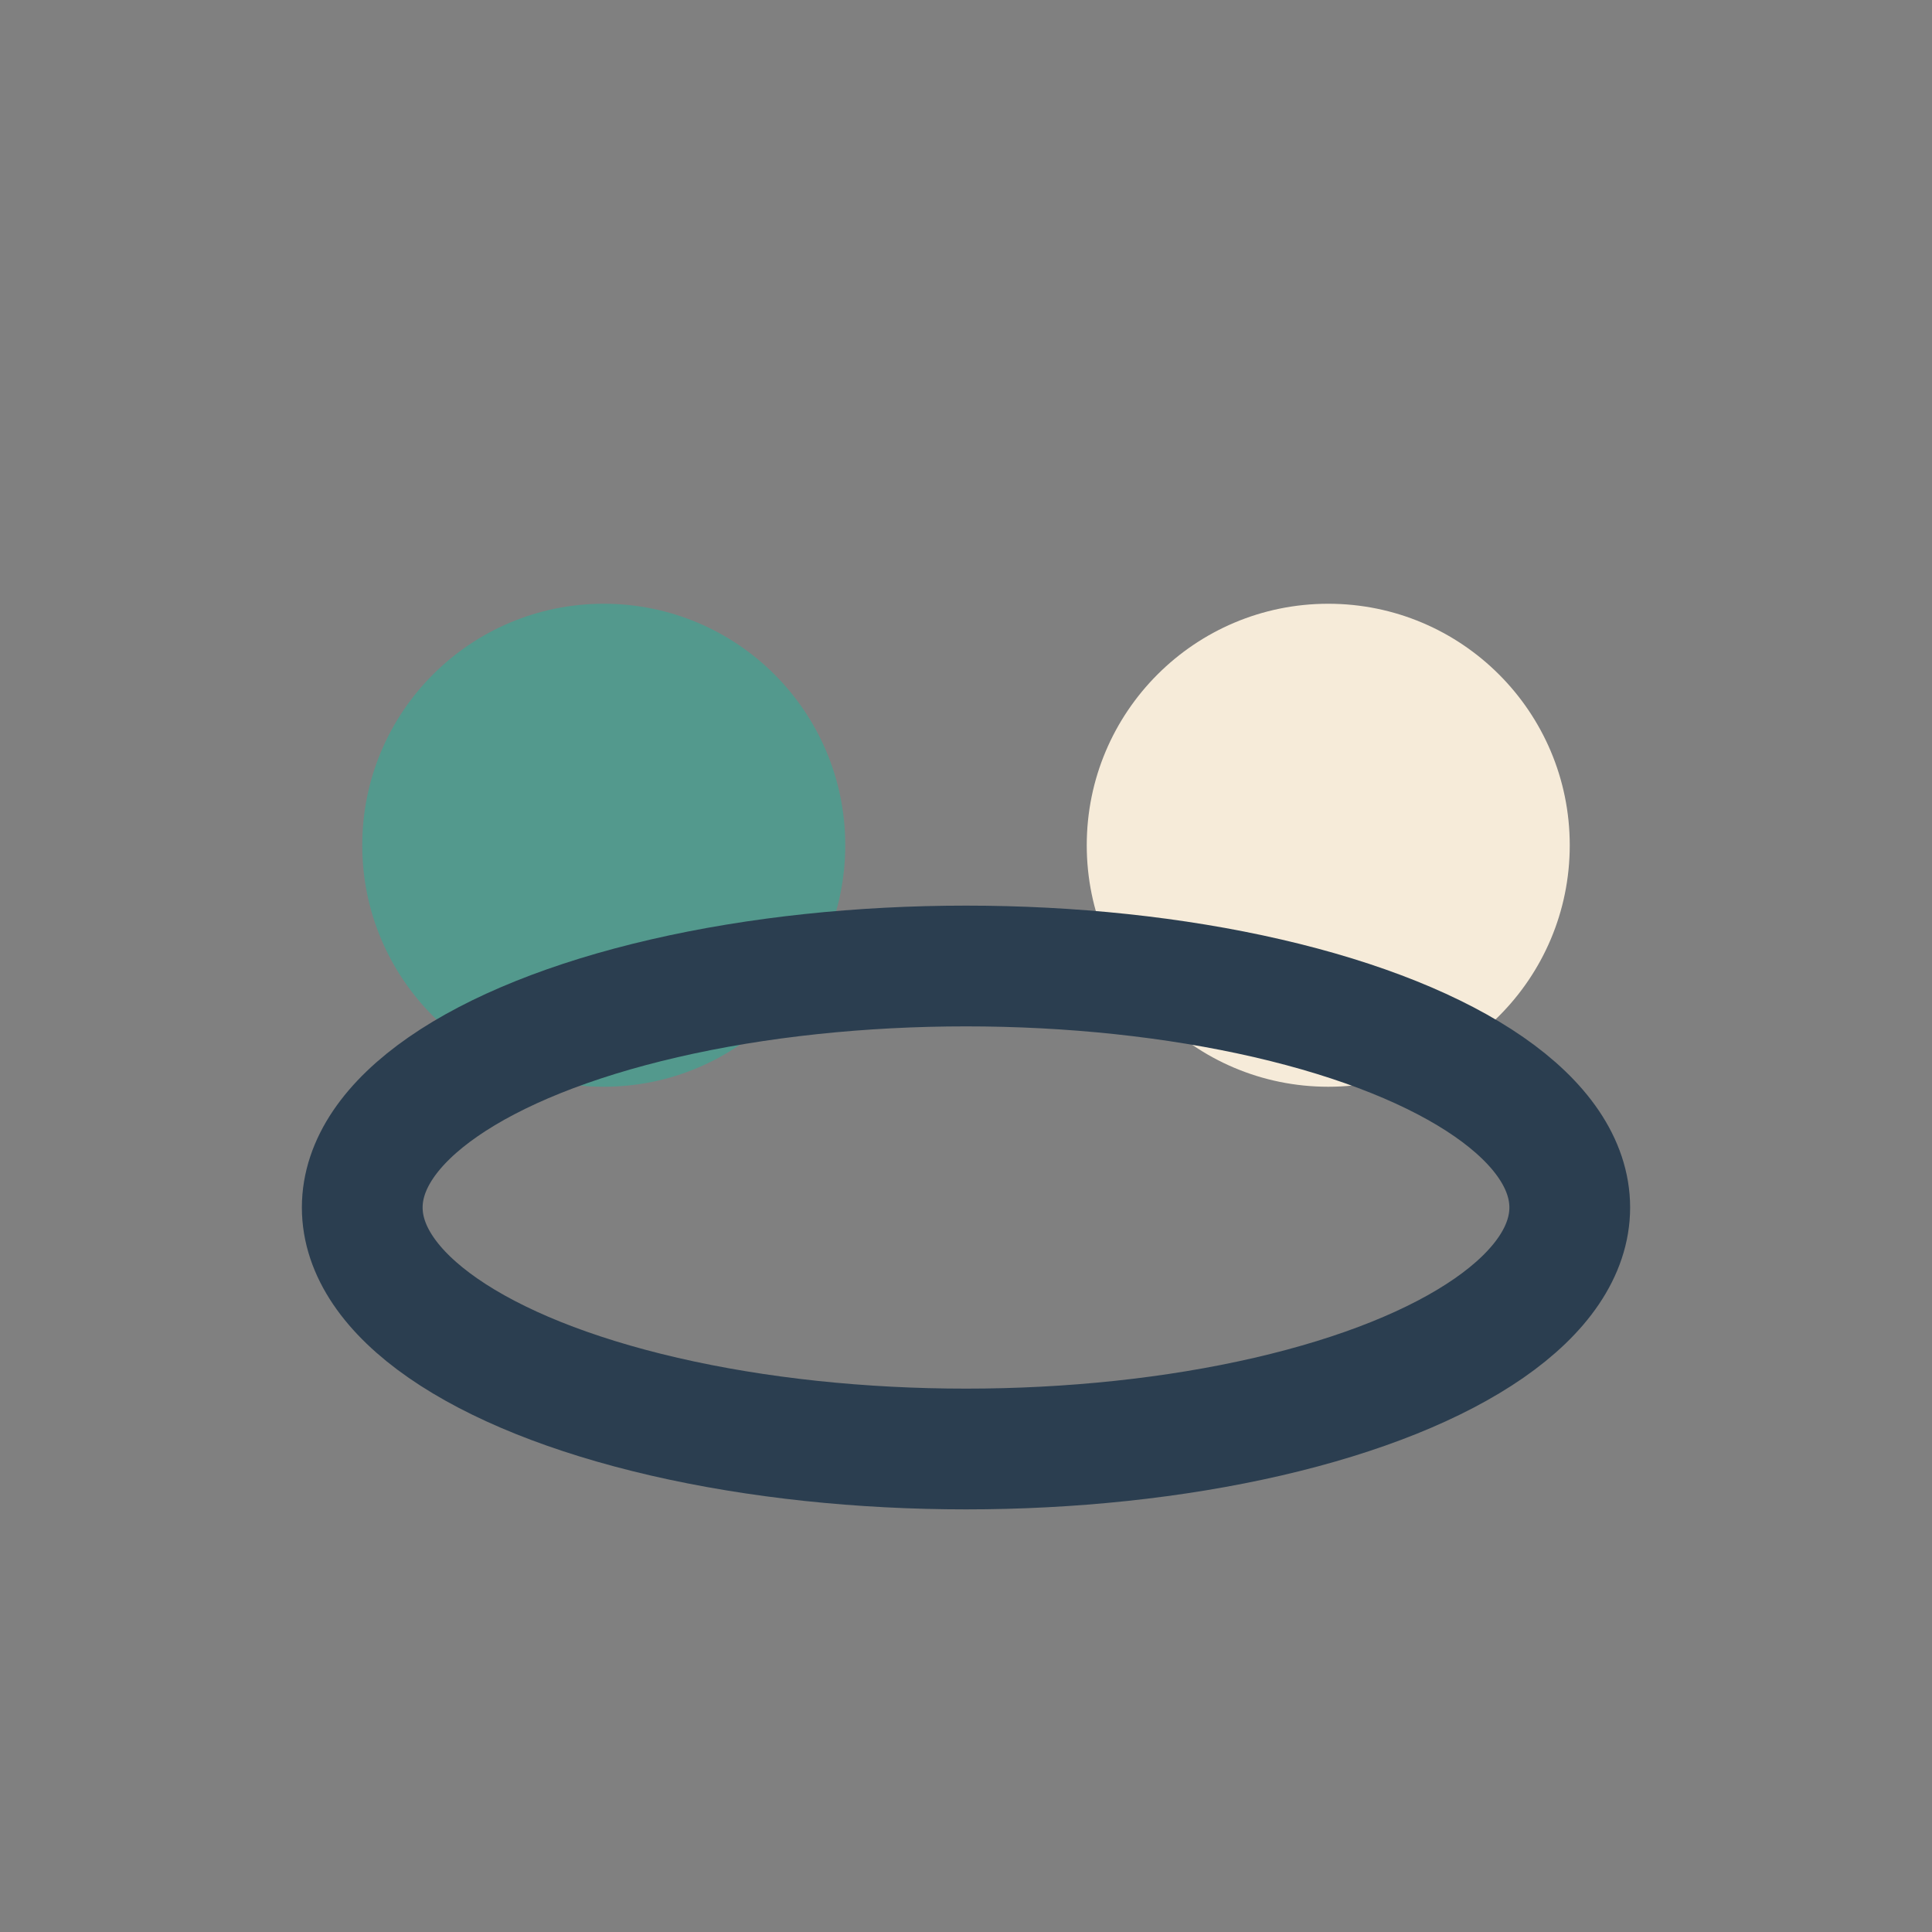 <?xml version="1.0" encoding="UTF-8"?>
<svg xmlns="http://www.w3.org/2000/svg" width="32" height="32" viewBox="0 0 32 32"><rect x="0" y="0" width="32" height="32" fill="#808080" stroke="none"/><circle cx="10" cy="14" r="4" fill="#53998D"/><circle cx="22" cy="14" r="4" fill="#F6EBD9"/><ellipse cx="16" cy="20" rx="10" ry="4" fill="none" stroke="#2B3E50" stroke-width="2"/></svg>